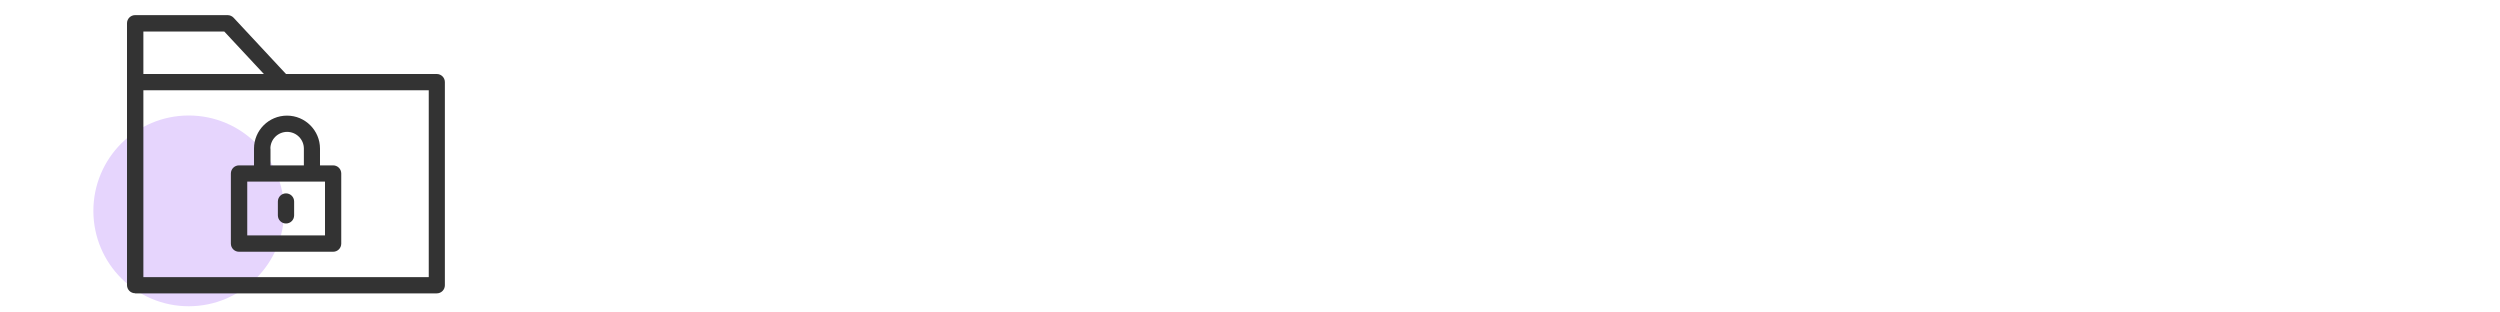 <?xml version="1.0" encoding="UTF-8"?><svg id="a" xmlns="http://www.w3.org/2000/svg" viewBox="0 0 200 25"><defs><style>.b{fill:#333;}.c{fill:#e6d5fd;}</style></defs><circle class="c" cx="15.1" cy="16.87" r="7.63"/><g><path class="b" d="M20.32,11.89v1.34h-1.2c-.36,0-.65,.29-.65,.65v5.61c0,.36,.29,.65,.65,.65h7.53c.36,0,.65-.29,.65-.65v-5.61c0-.36-.29-.65-.65-.65h-1.05v-1.34c0-1.45-1.18-2.64-2.64-2.64s-2.64,1.18-2.64,2.64Zm5.68,6.94h-6.22v-4.3h6.22v4.3Zm-4.37-6.94c0-.74,.6-1.34,1.34-1.34s1.34,.6,1.34,1.34v1.34h-2.67v-1.34Z"/><path class="b" d="M22.88,15.47c-.36,0-.65,.29-.65,.65v1.11c0,.36,.29,.65,.65,.65s.65-.29,.65-.65v-1.11c0-.36-.29-.65-.65-.65Z"/><path class="b" d="M10.81,23.47h24.13c.36,0,.65-.29,.65-.65V6.57c0-.36-.29-.65-.65-.65h-12.06L18.69,1.42c-.12-.13-.3-.21-.48-.21h-7.4c-.36,0-.65,.29-.65,.65V22.81c0,.36,.29,.65,.65,.65Zm23.48-1.3H11.47V7.22h22.83v14.94ZM11.47,2.52h6.47l3.17,3.4H11.47V2.52Z"/></g></svg>